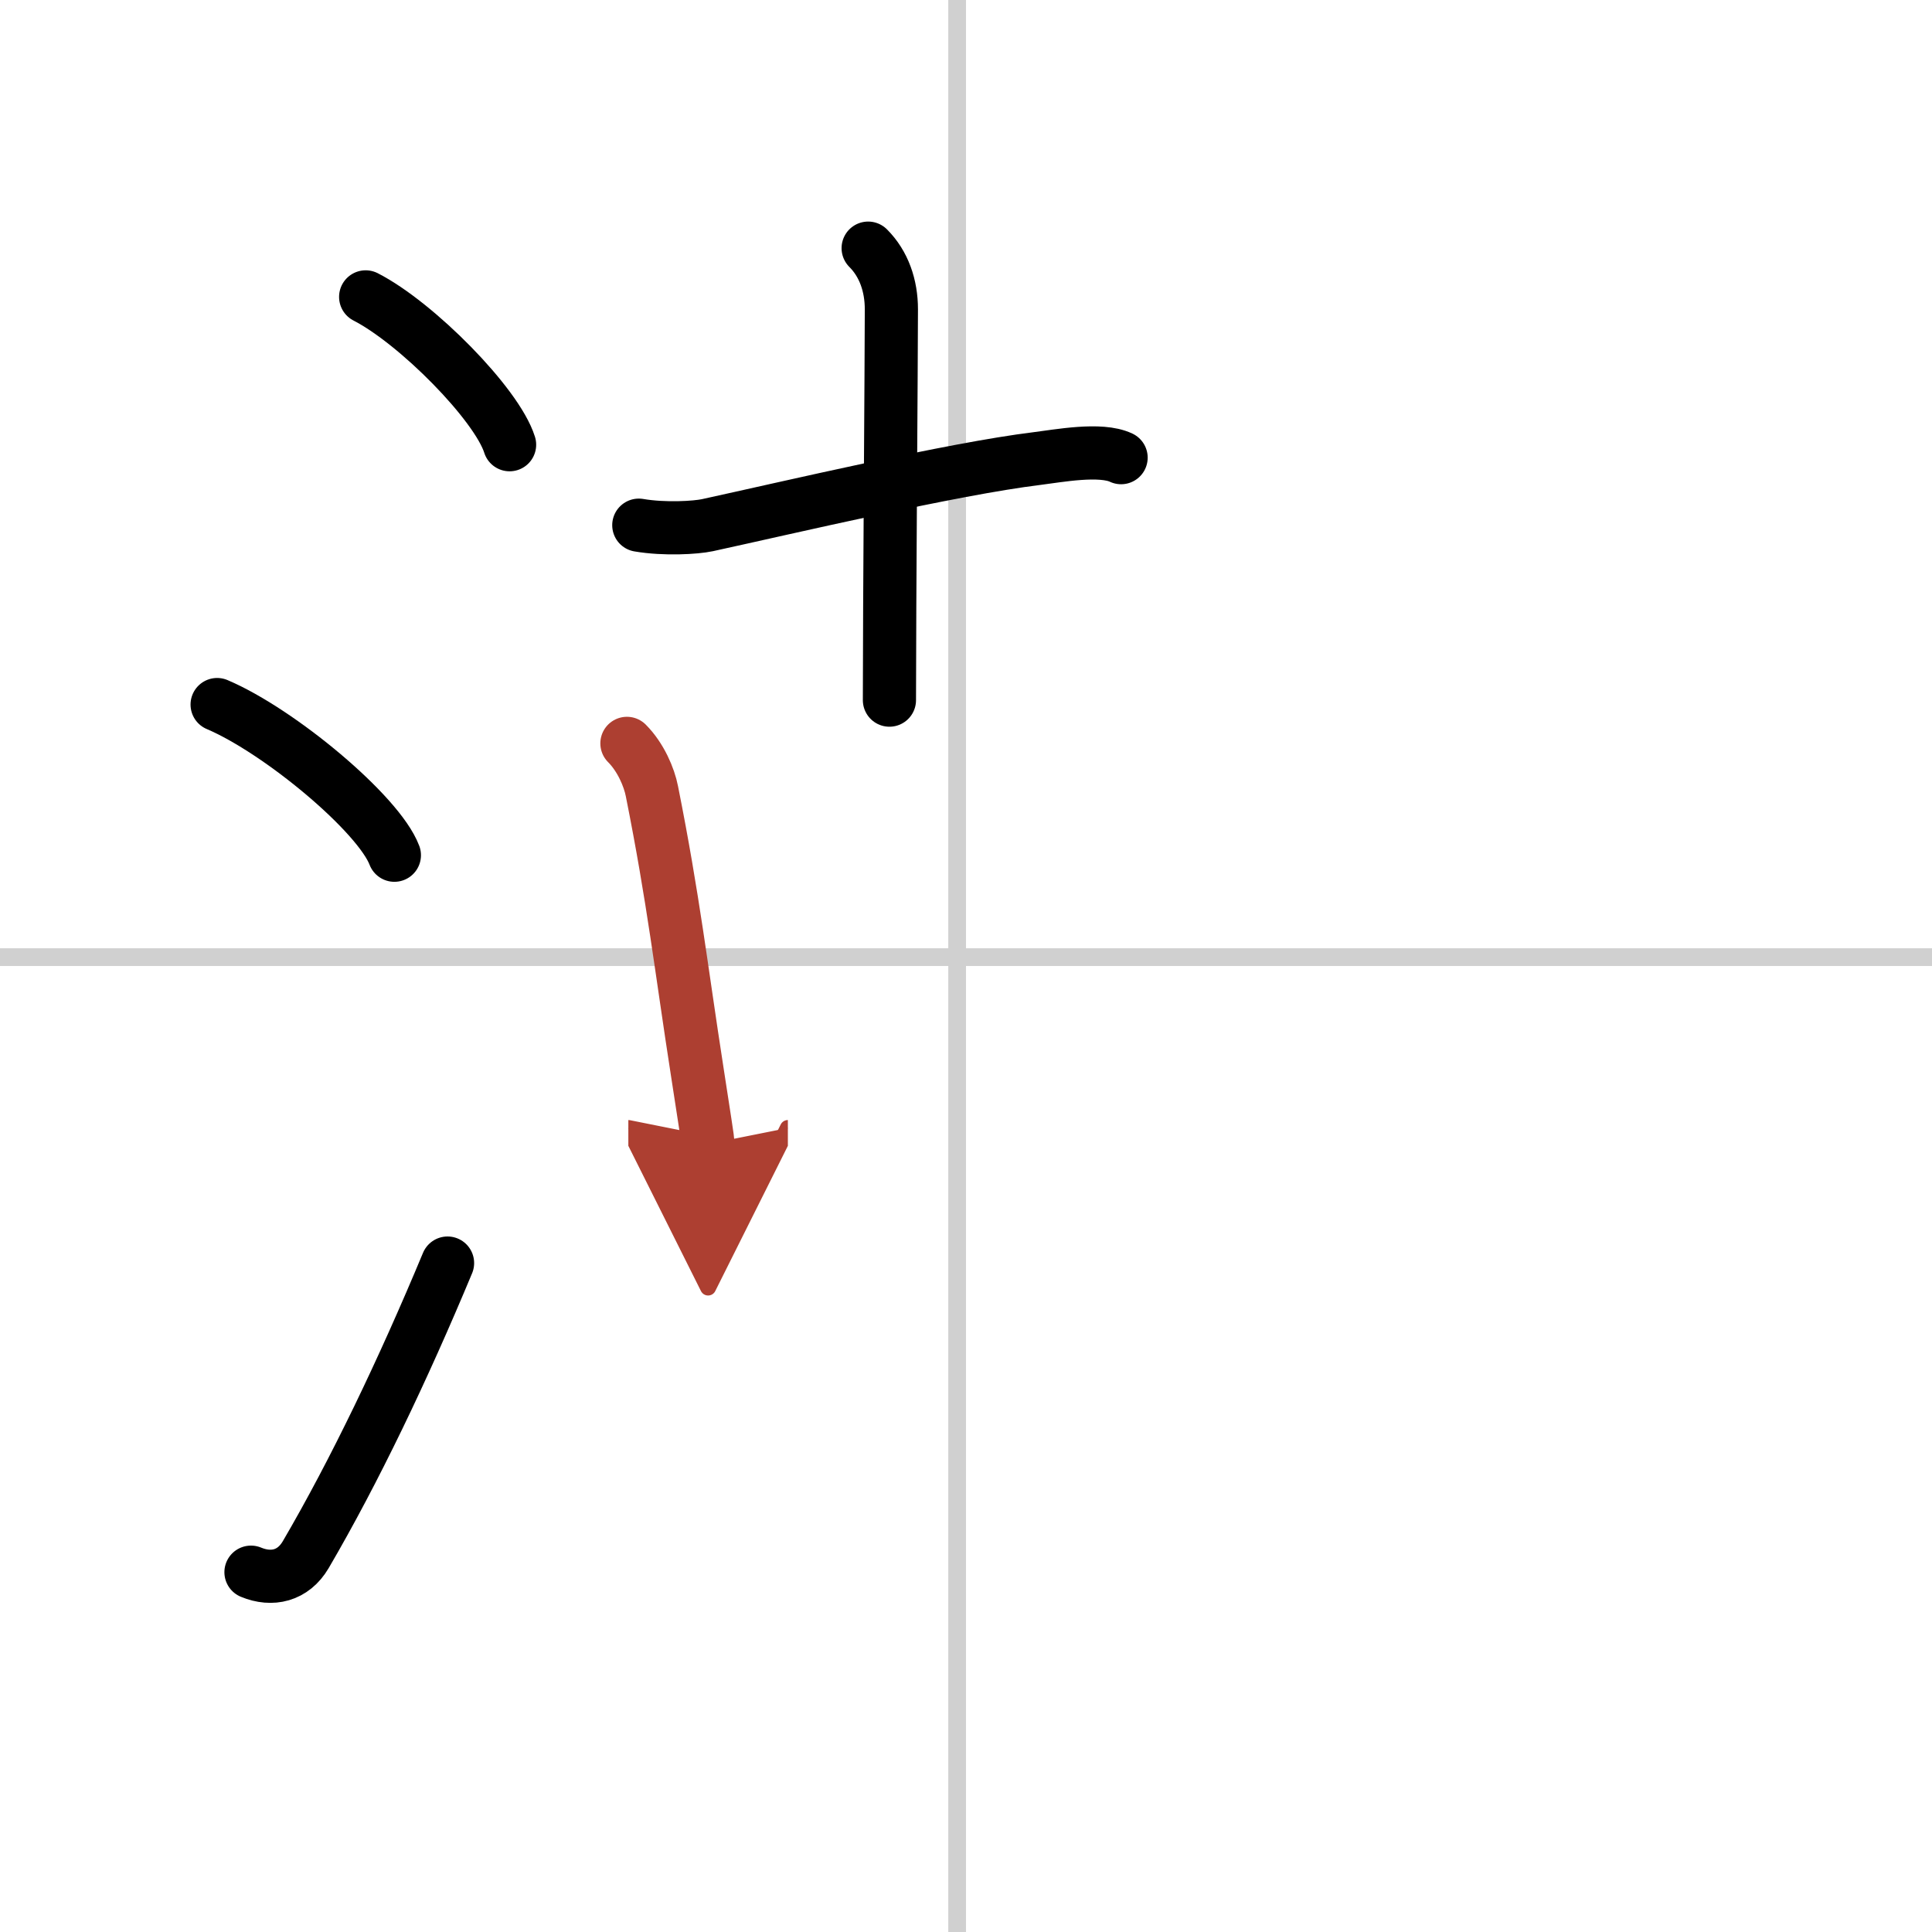 <svg width="400" height="400" viewBox="0 0 109 109" xmlns="http://www.w3.org/2000/svg"><defs><marker id="a" markerWidth="4" orient="auto" refX="1" refY="5" viewBox="0 0 10 10"><polyline points="0 0 10 5 0 10 1 5" fill="#ad3f31" stroke="#ad3f31"/></marker></defs><g fill="none" stroke="#000" stroke-linecap="round" stroke-linejoin="round" stroke-width="3"><rect width="100%" height="100%" fill="#fff" stroke="#fff"/><line x1="54" x2="54" y2="109" stroke="#d0d0d0" stroke-width="1"/><line x2="109" y1="54" y2="54" stroke="#d0d0d0" stroke-width="1"/><path d="m20.63 16.75c2.87 1.47 7.4 6.05 8.12 8.34"/><path d="m12.25 39.75c3.53 1.5 9.12 6.17 10 8.5"/><path d="m14.16 88.7c1.18 0.49 2.38 0.22 3.09-0.99 2.75-4.7 5.5-10.45 8-16.45"/><path d="m36.04 29.63c1.46 0.25 3.22 0.14 3.87 0 4.59-1 13.79-3.17 18.6-3.76 1.21-0.15 3.58-0.6 4.74-0.05"/><path d="m48.98 14c0.89 0.89 1.31 2.12 1.31 3.45 0 2.67-0.11 16.8-0.11 22.05"/><path d="m35.37 41.94c0.78 0.78 1.26 1.92 1.41 2.7 1.22 6.11 1.64 9.92 2.56 15.84 0.36 2.31 0.61 3.95 0.61 4.06" marker-end="url(#a)" stroke="#ad3f31"/></g></svg>
